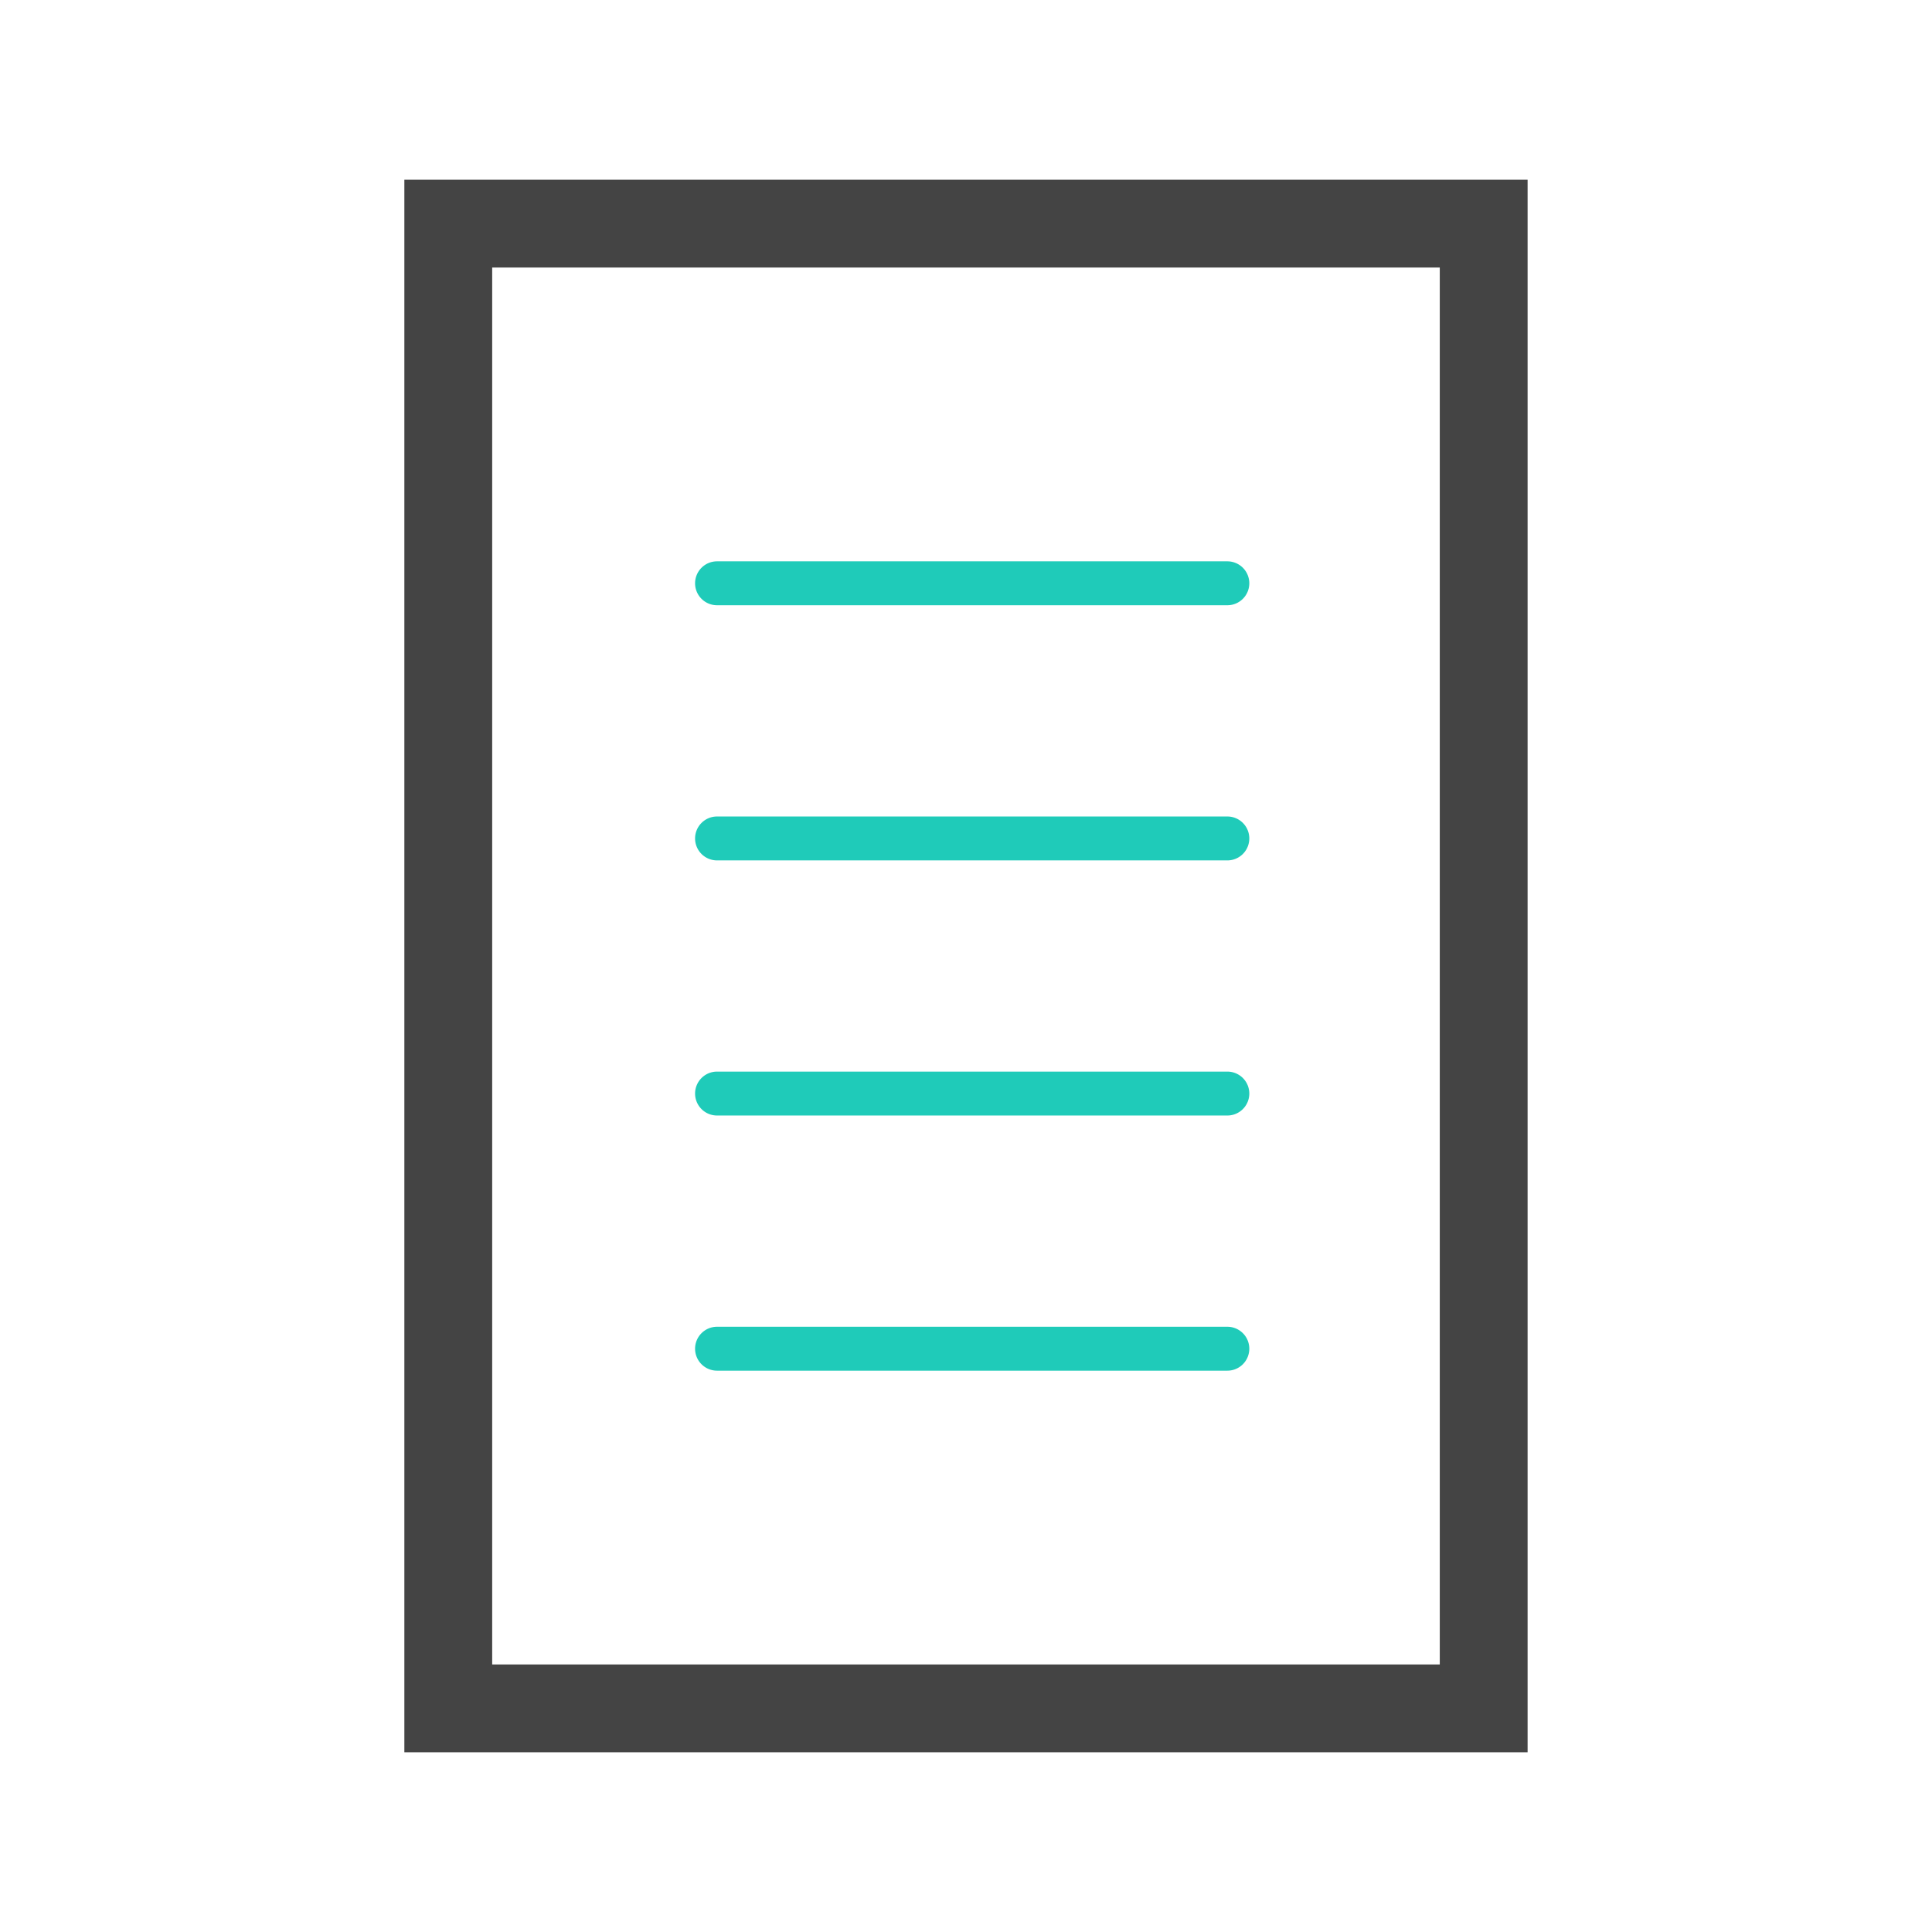 <svg xmlns="http://www.w3.org/2000/svg" xmlns:xlink="http://www.w3.org/1999/xlink" width="44" height="44" viewBox="0 0 44 44"><defs><clipPath id="a"><rect width="44" height="44" transform="translate(-60 709)" fill="none" stroke="#000" stroke-width="1"/></clipPath></defs><g transform="translate(60 -709)" clip-path="url(#a)"><g transform="translate(-50.791 713.093)"><path d="M2,2V33.814H23.581V2H2M0,0H25.581V35.814H0Z" transform="translate(0 0)" fill="#444"/><g transform="translate(7.121 9.191)"><path d="M3763.876-29.138h-11.622a.5.5,0,0,1-.5-.5.5.5,0,0,1,.5-.5h11.622a.5.5,0,0,1,.5.5A.5.5,0,0,1,3763.876-29.138Z" transform="translate(-3752.254 29.638)" fill="#1fcbb9"/><path d="M3763.876-29.138h-11.622a.5.5,0,0,1-.5-.5.5.5,0,0,1,.5-.5h11.622a.5.5,0,0,1,.5.5A.5.5,0,0,1,3763.876-29.138Z" transform="translate(-3752.254 35.449)" fill="#1fcbb9"/><path d="M3763.876-29.138h-11.622a.5.5,0,0,1-.5-.5.5.5,0,0,1,.5-.5h11.622a.5.5,0,0,1,.5.5A.5.5,0,0,1,3763.876-29.138Z" transform="translate(-3752.254 41.259)" fill="#1fcbb9"/><path d="M3763.876-29.138h-11.622a.5.5,0,0,1-.5-.5.5.5,0,0,1,.5-.5h11.622a.5.5,0,0,1,.5.5A.5.5,0,0,1,3763.876-29.138Z" transform="translate(-3752.254 47.07)" fill="#1fcbb9"/></g></g></g></svg>
